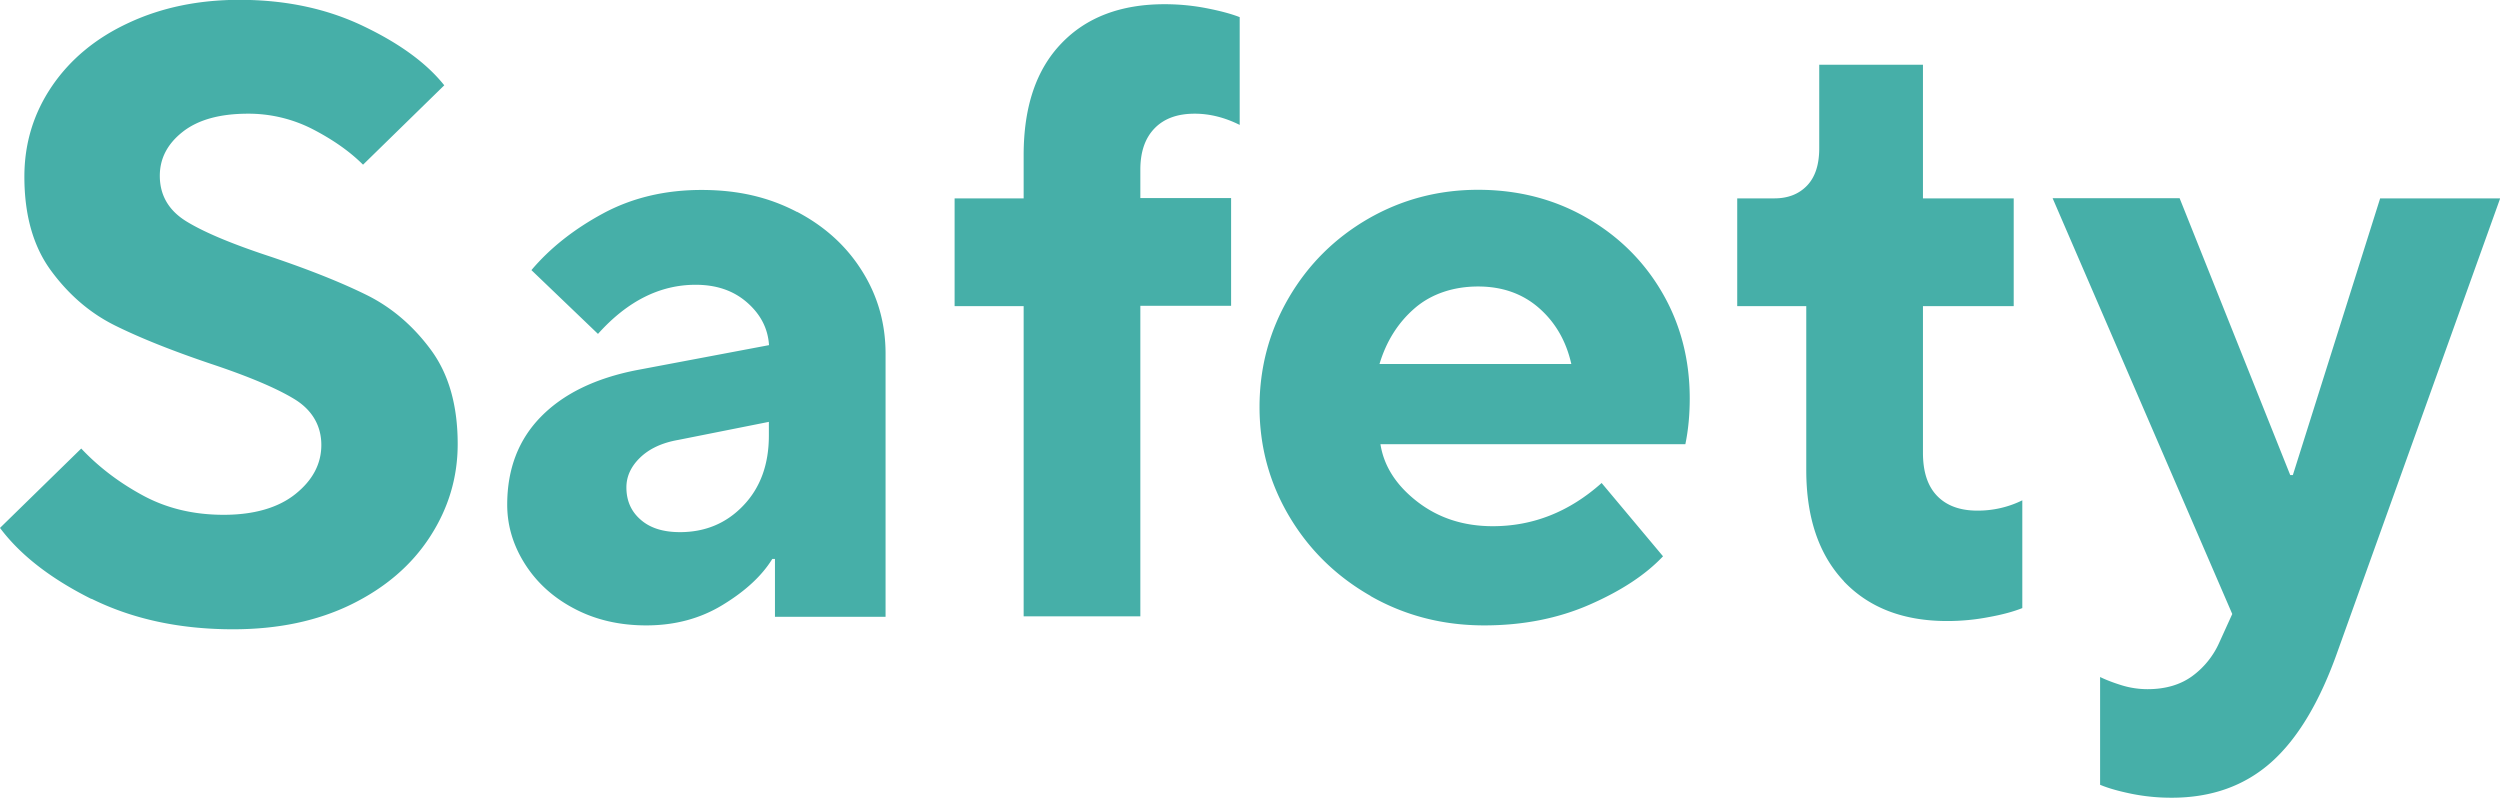 <svg width="235" height="75" fill="none" xmlns="http://www.w3.org/2000/svg"><g clip-path="url(#clip0_6_1304)" fill="#46AFA8"><path d="M8.605 56.309c-3.847-1.92-6.71-4.15-8.605-6.685l7.636-7.462c1.63 1.73 3.553 3.196 5.8 4.413 2.246 1.216 4.772 1.817 7.591 1.817 2.82 0 5.11-.645 6.74-1.95 1.63-1.304 2.438-2.843 2.438-4.617s-.837-3.27-2.511-4.296c-1.674-1.026-4.303-2.14-7.87-3.328-3.687-1.246-6.682-2.448-9.017-3.606-2.334-1.158-4.331-2.873-6.005-5.145-1.674-2.273-2.511-5.22-2.511-8.84 0-3.137.866-5.967 2.599-8.518 1.732-2.536 4.14-4.53 7.224-5.952C15.198.704 18.664-.015 22.51-.015c4.332 0 8.209.821 11.66 2.478 3.435 1.642 5.96 3.504 7.59 5.556l-7.635 7.462c-1.248-1.246-2.82-2.346-4.713-3.328a13.204 13.204 0 00-6.094-1.466c-2.658 0-4.699.572-6.138 1.7-1.439 1.13-2.158 2.508-2.158 4.135 0 1.832.836 3.269 2.51 4.295 1.674 1.026 4.332 2.14 7.96 3.328 3.685 1.246 6.68 2.448 9.015 3.606 2.32 1.158 4.332 2.873 6.006 5.146 1.674 2.272 2.51 5.219 2.51 8.84 0 3.137-.866 6.04-2.598 8.708-1.733 2.682-4.2 4.794-7.386 6.362-3.202 1.569-6.902 2.346-11.13 2.346-5.037 0-9.472-.968-13.319-2.874l.015.03zm66.312-36.401c2.628 1.378 4.67 3.24 6.138 5.6 1.468 2.346 2.188 4.926 2.188 7.74V57.98H72.846v-5.439h-.25c-.968 1.569-2.51 3.006-4.625 4.296-2.114 1.304-4.522 1.95-7.224 1.95-2.496 0-4.728-.514-6.696-1.54-1.982-1.026-3.539-2.419-4.67-4.178-1.13-1.76-1.703-3.636-1.703-5.63 0-3.356 1.058-6.113 3.172-8.268 2.114-2.155 5.11-3.62 9.016-4.383l12.422-2.345c-.102-1.57-.792-2.903-2.07-4.017-1.278-1.114-2.878-1.657-4.831-1.657-3.363 0-6.417 1.54-9.177 4.618l-6.256-5.996c1.733-2.052 3.965-3.826 6.696-5.307 2.731-1.48 5.83-2.228 9.295-2.228s6.343.689 8.972 2.067v-.015zM69.88 47.513c1.6-1.671 2.394-3.87 2.394-6.568v-1.29l-8.532 1.7c-1.512.265-2.701.822-3.568 1.657-.866.836-1.292 1.774-1.292 2.8 0 1.247.44 2.258 1.336 3.035.896.792 2.13 1.173 3.7 1.173 2.38 0 4.376-.836 5.962-2.507zm26.343 10.452V28.777h-6.49v-10.13h6.49v-4.06c0-4.545 1.175-8.034 3.539-10.497 2.349-2.463 5.595-3.694 9.706-3.694 1.292 0 2.599.117 3.891.366 1.292.25 2.35.528 3.172.85v10.13c-1.41-.703-2.819-1.055-4.229-1.055-1.63 0-2.878.455-3.774 1.378-.895.924-1.336 2.214-1.336 3.885v2.668h8.531v10.13h-8.531v29.188H96.223v.03zm32.613-1.949c-3.216-1.833-5.771-4.325-7.636-7.462-1.864-3.137-2.804-6.568-2.804-10.291 0-3.724.925-7.154 2.76-10.292 1.836-3.137 4.332-5.6 7.474-7.418 3.143-1.803 6.579-2.712 10.308-2.712 3.73 0 7.122.865 10.147 2.595 3.025 1.73 5.418 4.076 7.151 7.052 1.733 2.976 2.599 6.303 2.599 9.968 0 1.51-.132 2.947-.411 4.296h-28.663c.323 2.052 1.468 3.855 3.451 5.394 1.982 1.54 4.346 2.317 7.107 2.317 3.788 0 7.195-1.349 10.234-4.061l5.771 6.89c-1.63 1.73-3.92 3.24-6.901 4.545-2.981 1.304-6.285 1.95-9.912 1.95-3.891 0-7.459-.924-10.675-2.757v-.014zm18.869-21.8c-.485-2.155-1.498-3.914-3.04-5.263-1.542-1.348-3.451-2.023-5.727-2.023-2.276 0-4.361.675-5.932 2.023-1.571 1.35-2.687 3.108-3.333 5.263h18.032zm25.623 20.422c-2.35-2.493-3.539-5.967-3.539-10.453V28.777h-6.49v-10.13h3.495c1.292 0 2.32-.41 3.083-1.216.764-.807 1.131-1.98 1.131-3.49V6.085h9.75v12.564h8.531v10.13h-8.531v13.78c0 1.788.44 3.137 1.336 4.06.896.924 2.159 1.379 3.774 1.379a9.427 9.427 0 004.229-.968v10.13c-.808.323-1.865.616-3.172.85-1.292.25-2.599.367-3.891.367-4.112 0-7.342-1.246-9.706-3.724v-.014zm50.395-35.99h11.292l-15.271 42.557c-1.674 4.75-3.76 8.239-6.256 10.453-2.496 2.213-5.609 3.327-9.339 3.327a18.81 18.81 0 01-3.773-.366c-1.219-.25-2.203-.528-2.967-.85v-10.13c.544.264 1.219.527 2.027.777a8.26 8.26 0 002.437.366c1.674 0 3.069-.41 4.185-1.217a7.864 7.864 0 002.555-3.166l1.219-2.683-16.886-39.083h11.938l10.396 26.021h.249l8.209-26.021-.015.015z"/></g><defs><clipPath id="clip0_6_1304"><path fill="#fff" d="M0 0h235v75H0z"/></clipPath></defs></svg>